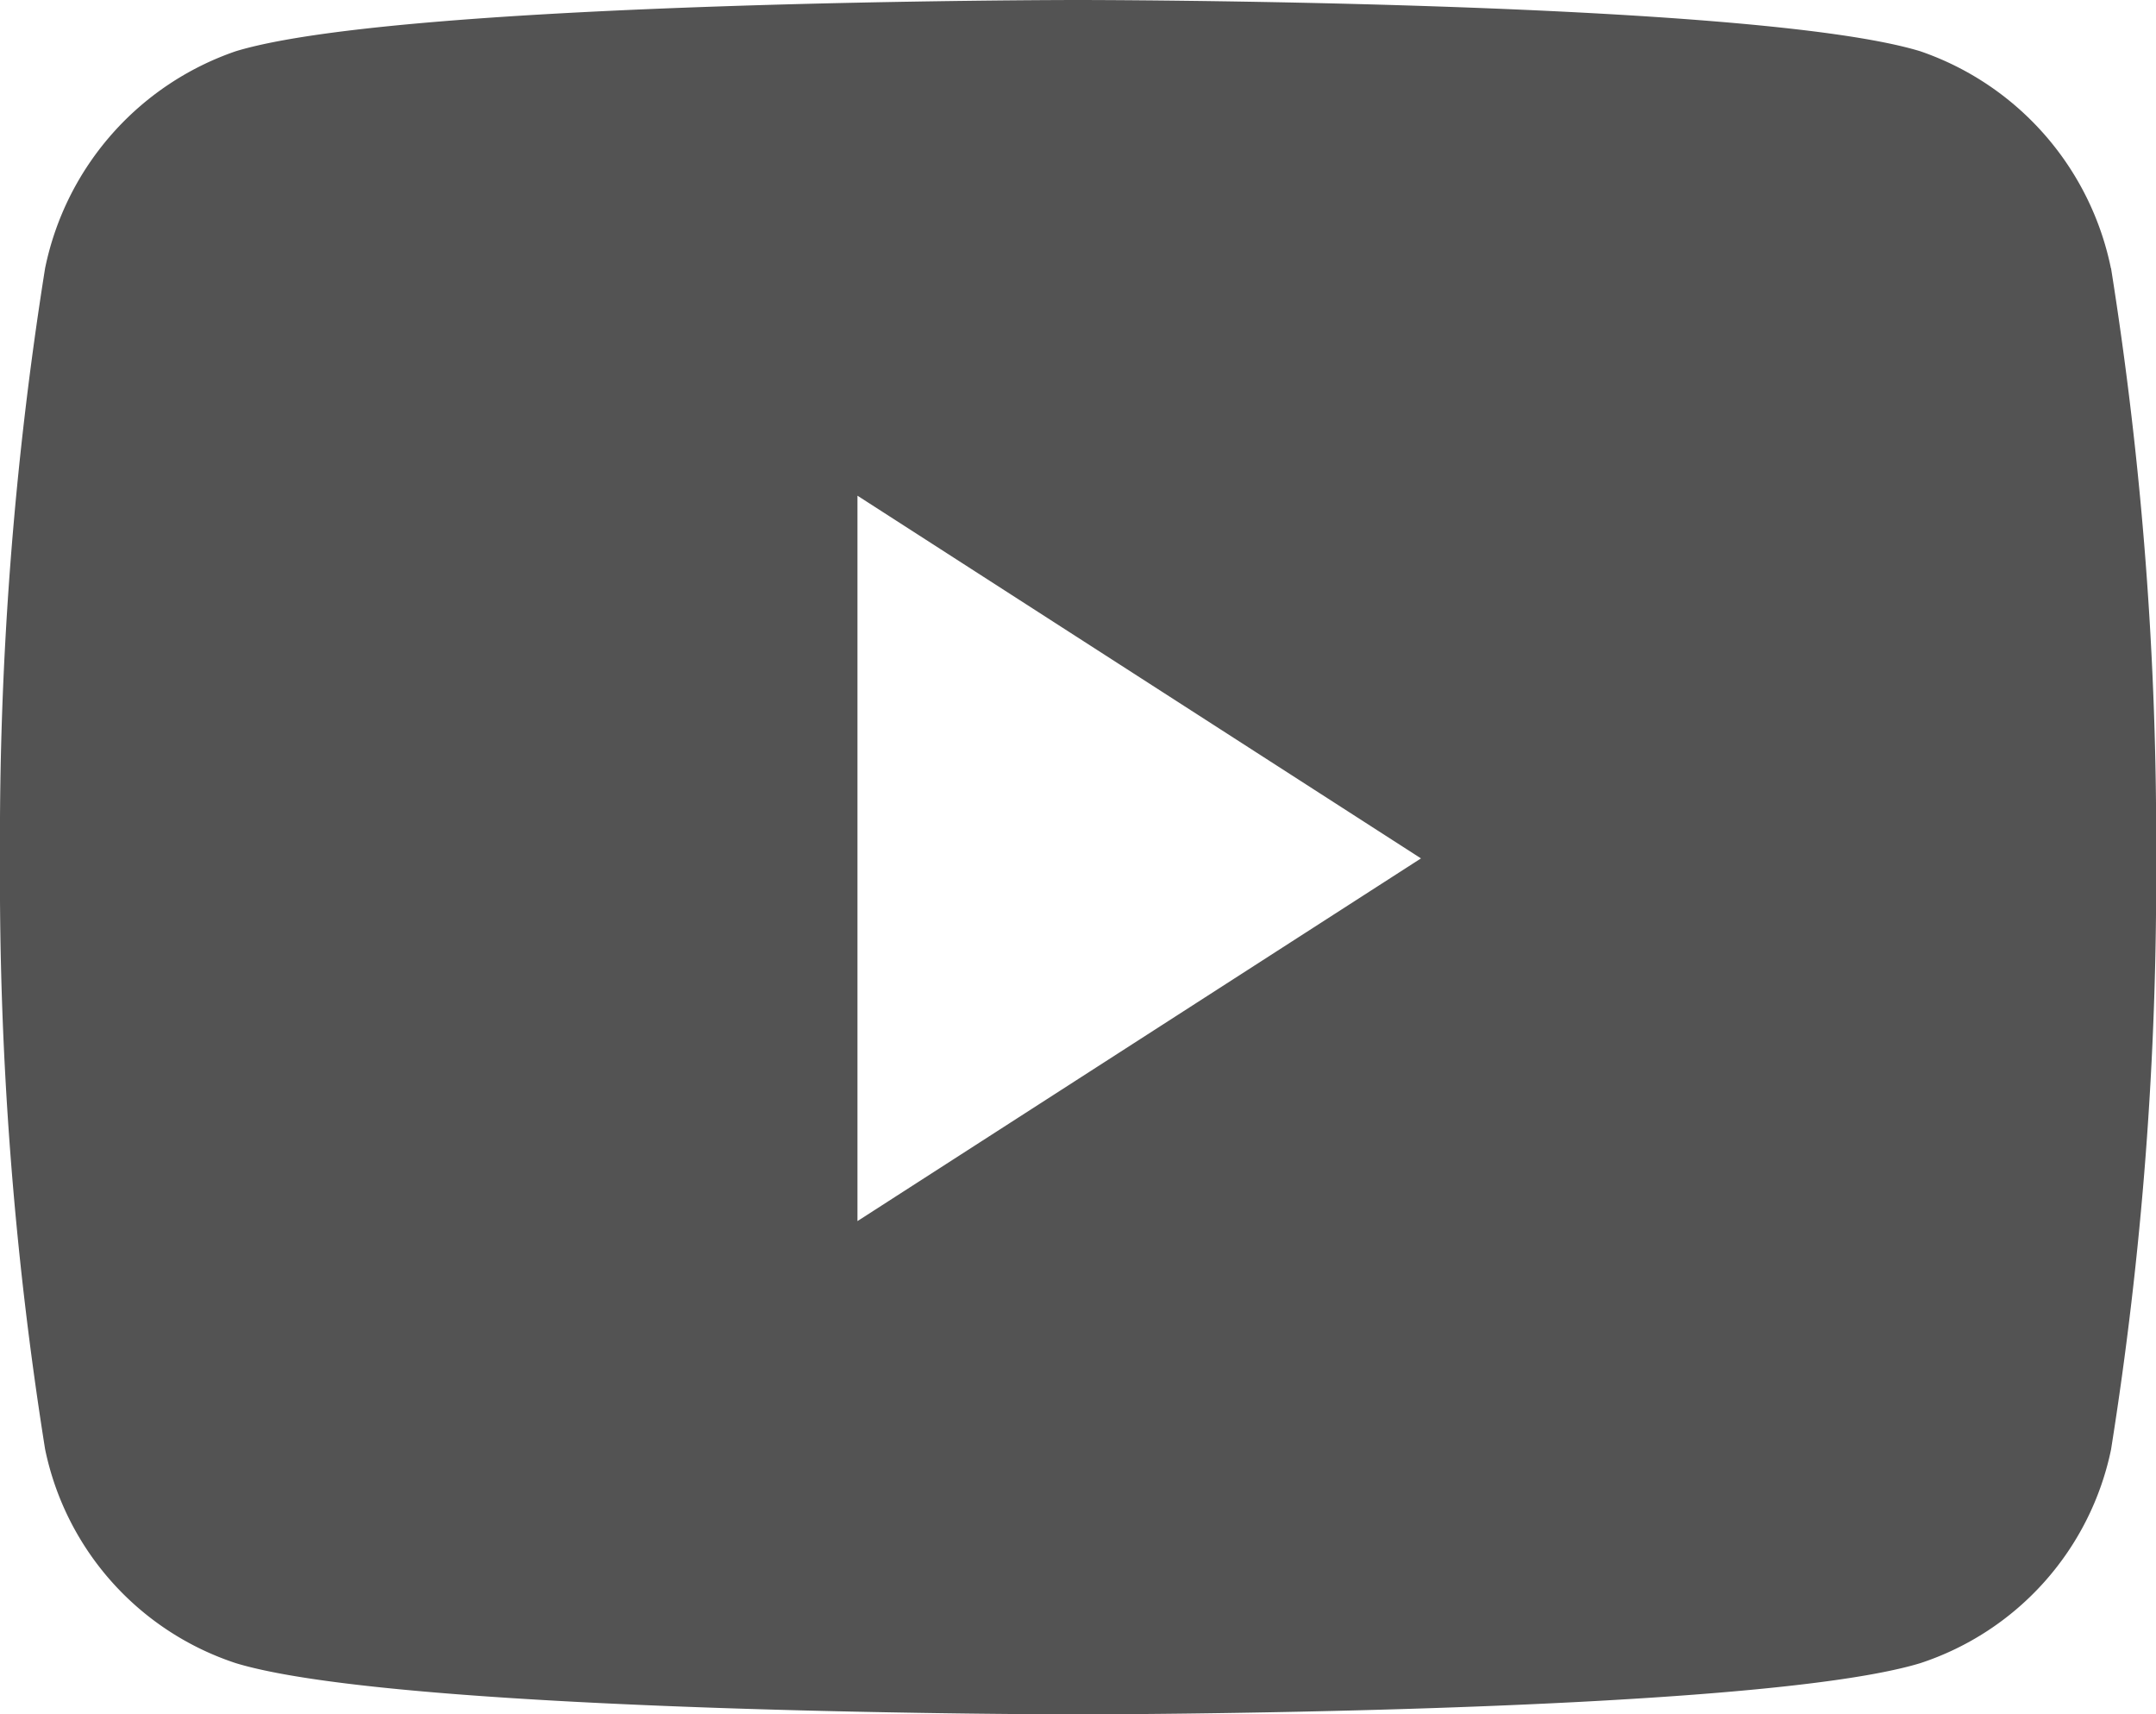 <svg xmlns="http://www.w3.org/2000/svg" width="17.837" height="14.18" viewBox="0 0 17.837 14.18">
  <path id="youtube" d="M18.514,6.719a2.408,2.408,0,0,0-1.577-1.795C15.546,4.5,9.968,4.5,9.968,4.5S4.391,4.5,3,4.924A2.408,2.408,0,0,0,1.423,6.719,29.983,29.983,0,0,0,1.05,11.6a29.983,29.983,0,0,0,.373,4.886A2.366,2.366,0,0,0,3,18.256c1.391.424,6.969.424,6.969.424s5.578,0,6.969-.424a2.366,2.366,0,0,0,1.577-1.766,29.983,29.983,0,0,0,.373-4.886,29.983,29.983,0,0,0-.373-4.886ZM8.144,14.6v-6l4.662,3-4.662,3Z" transform="translate(-1.05 -4.5)" fill="#535353"/>
</svg>
